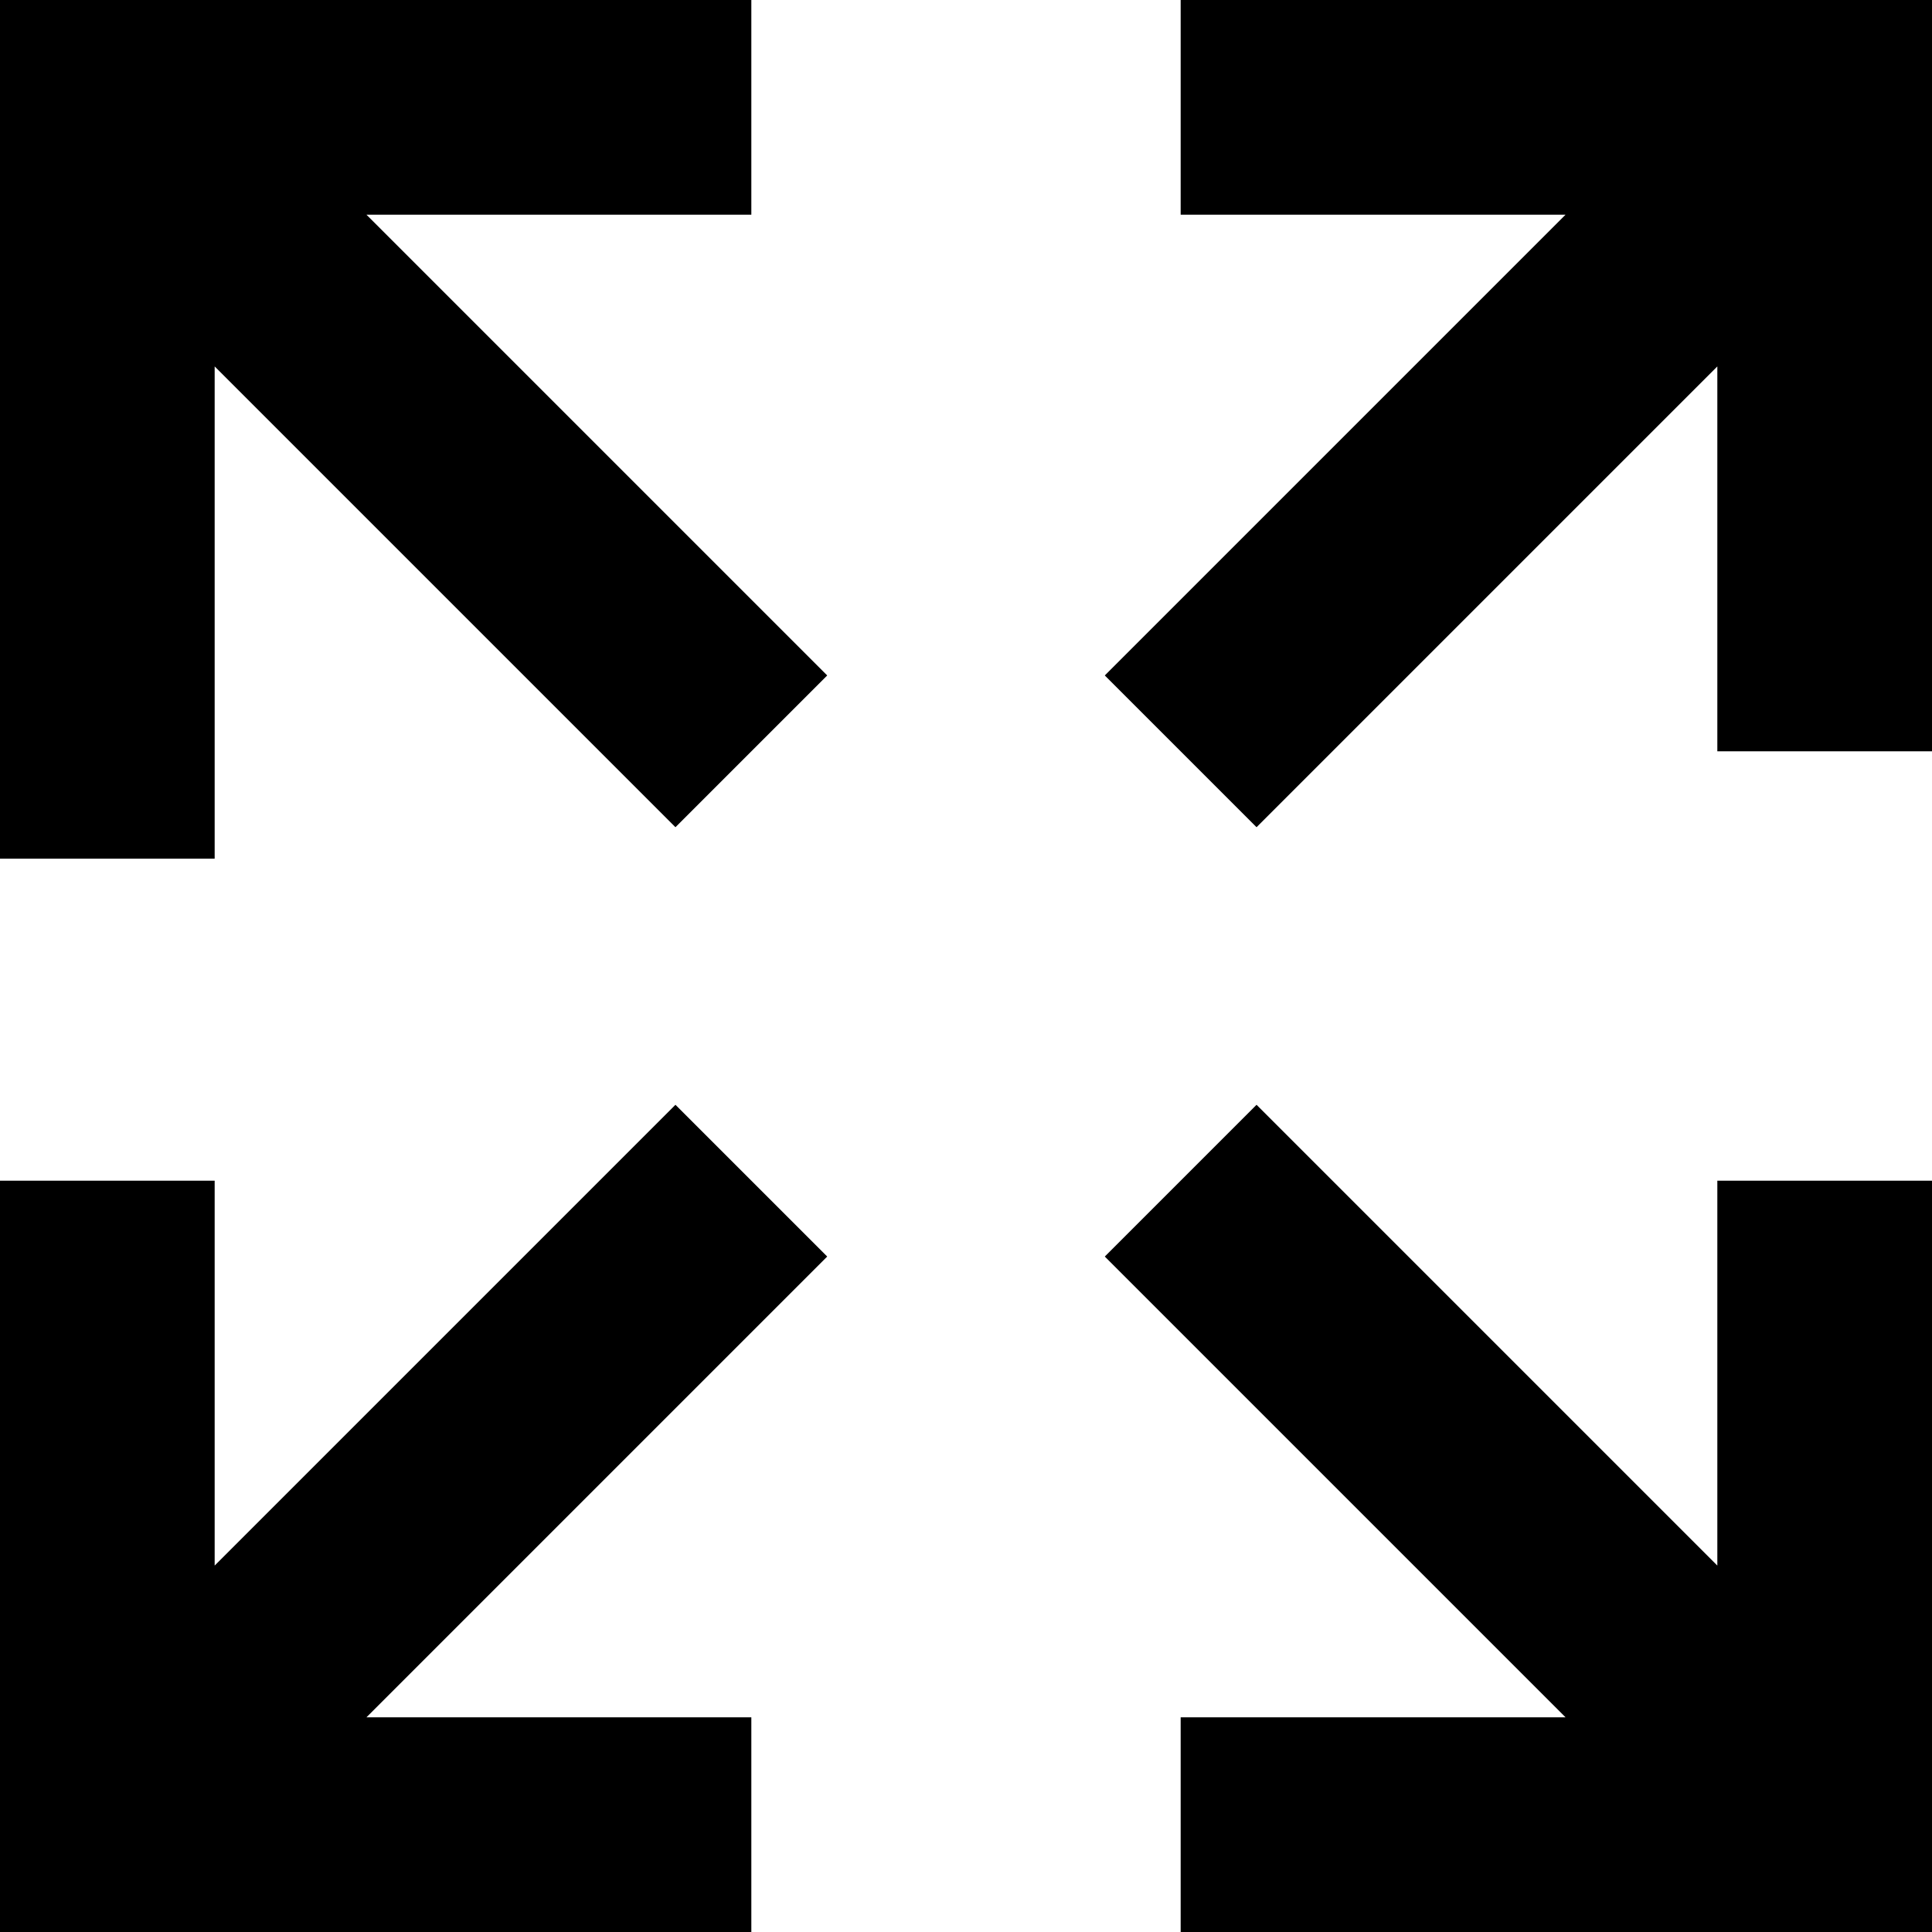 <svg xmlns="http://www.w3.org/2000/svg" width="18" height="18" viewBox="0 0 18 18">
  <path id="패스_33" data-name="패스 33" d="M483,59h-3.586l4.293-4.293-1.414-1.414L478,57.586V54h-2v7h7Zm4.707-8.293L492,46.414V50h2V43h-7v2h3.586l-4.293,4.293ZM487,59h3.586l-4.293-4.293,1.414-1.414L492,57.586V54h2v7h-7Zm-4.707-8.293L478,46.414V51h-2V43h7v2h-3.586l4.293,4.293Z" transform="translate(-476 -43)"/>
</svg>
